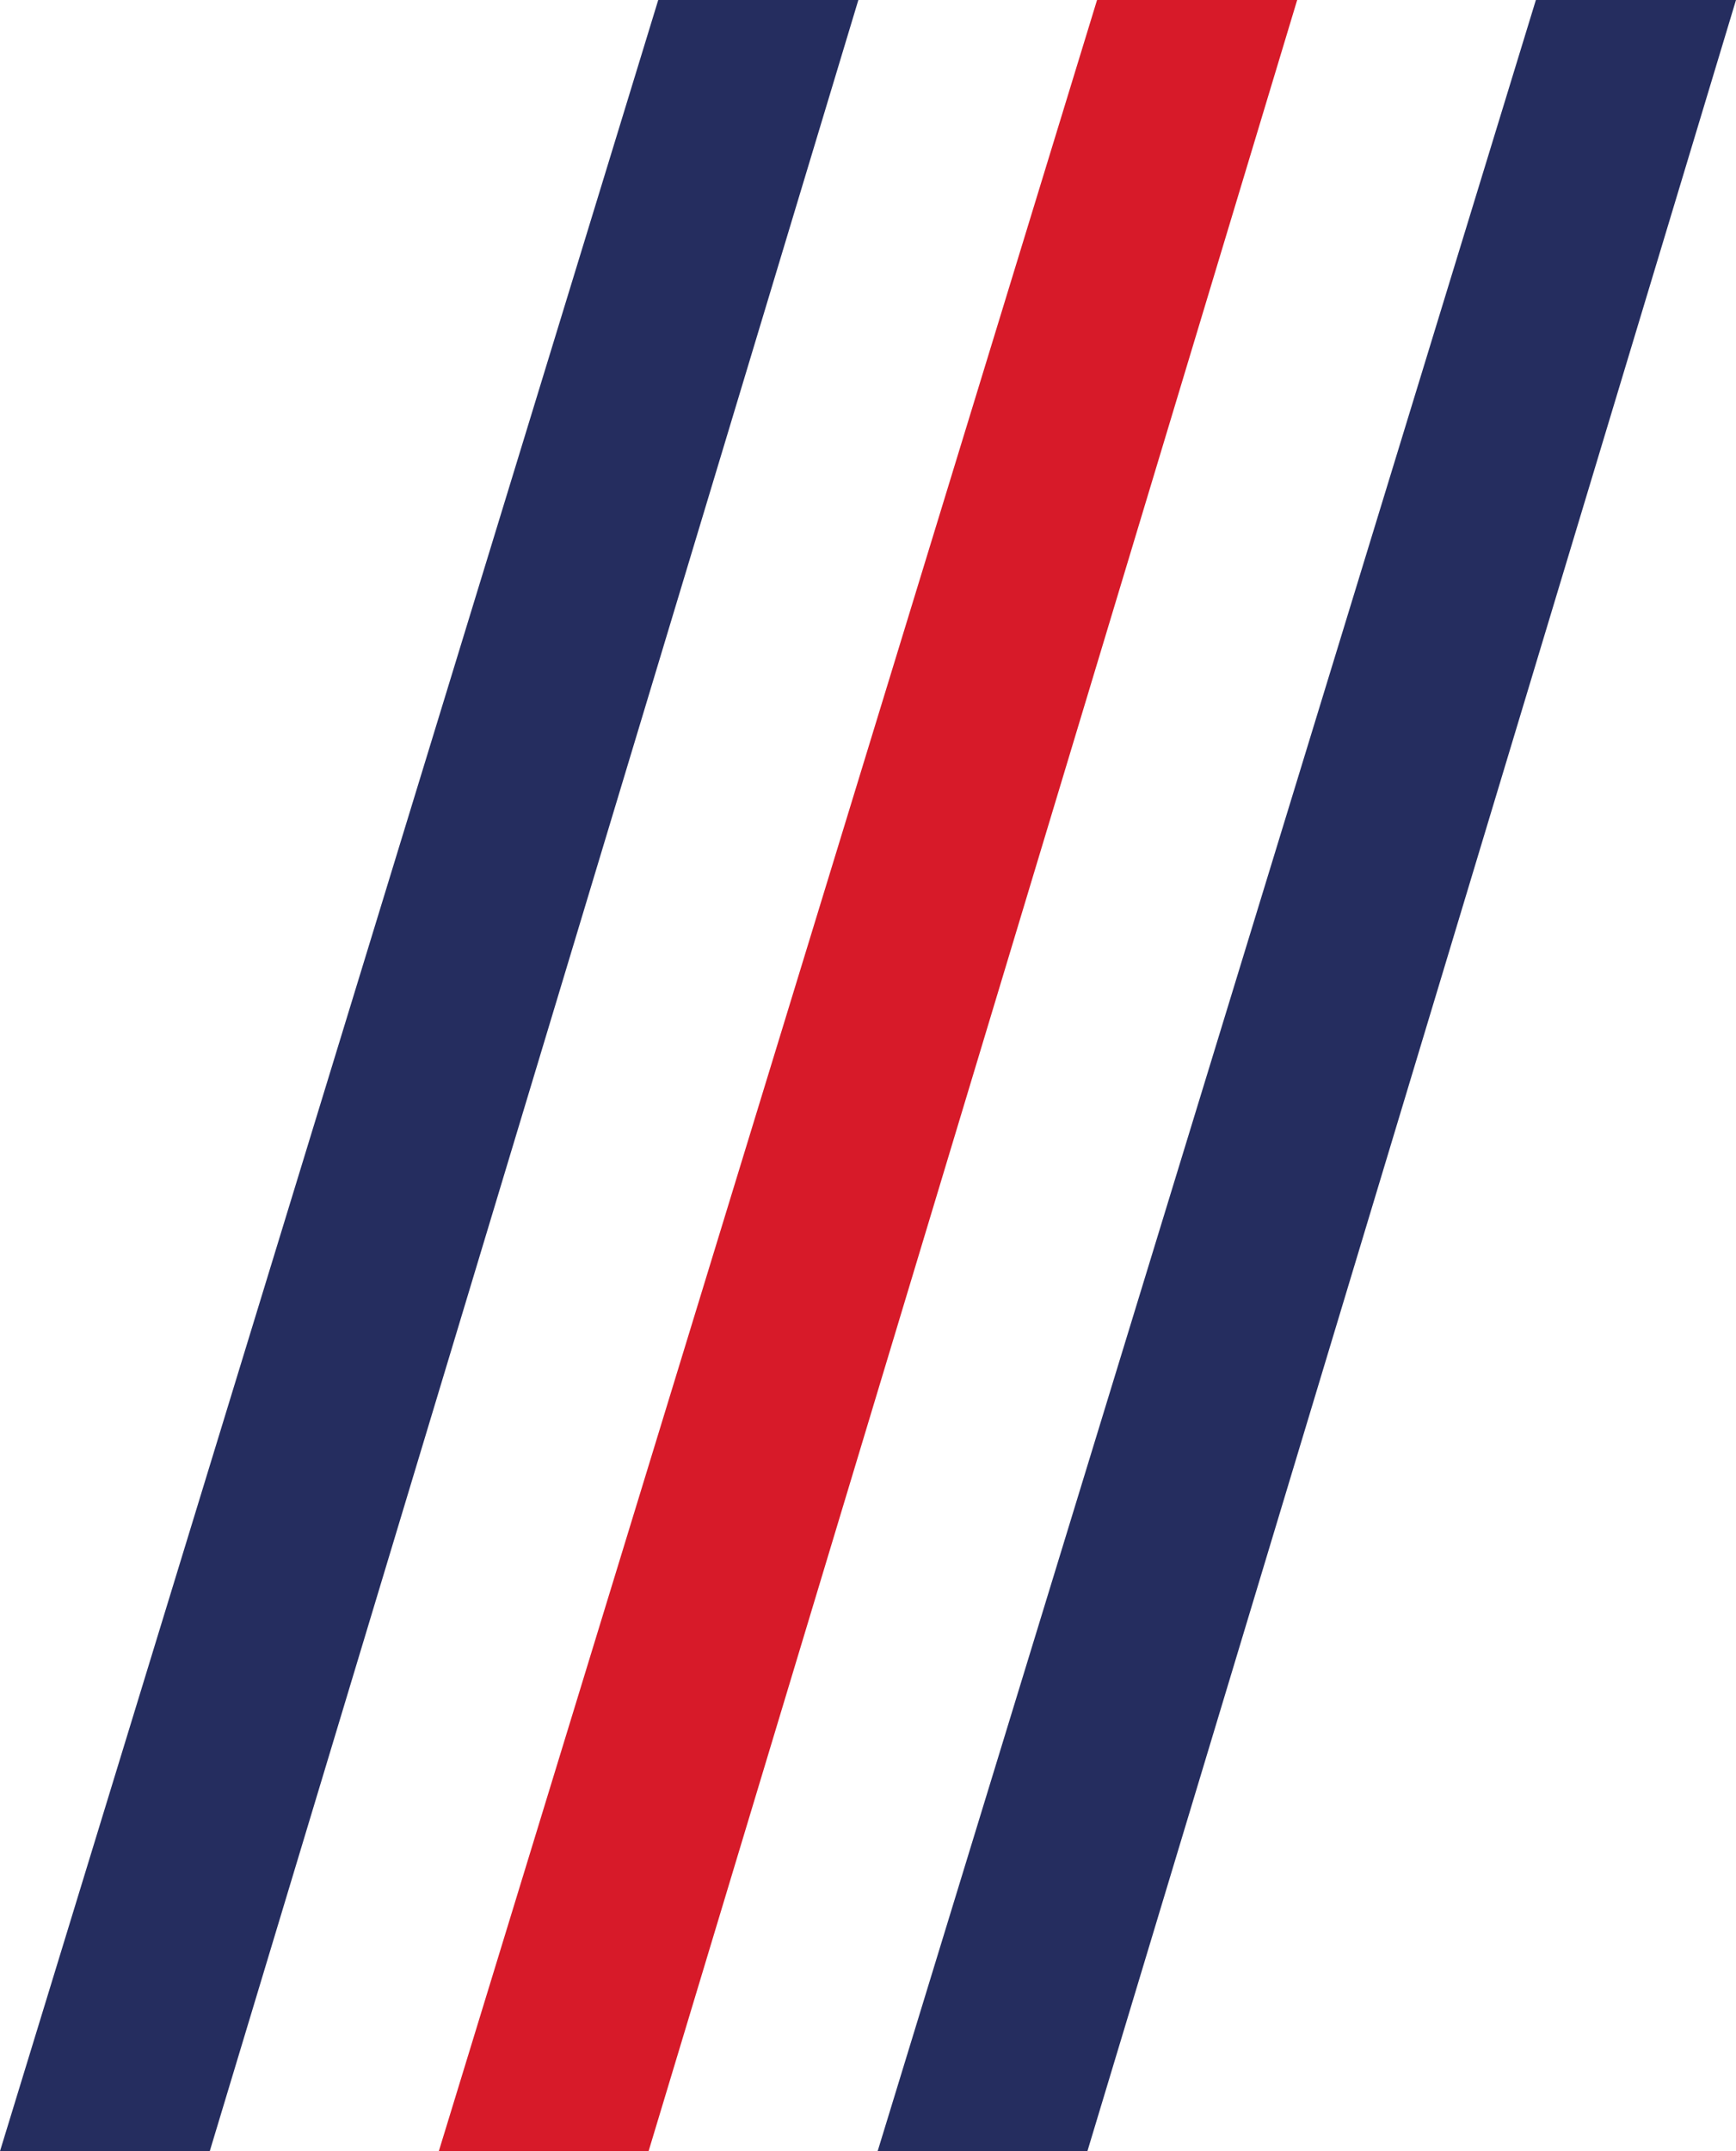<?xml version="1.0" encoding="utf-8"?>
<!-- Generator: Adobe Illustrator 24.0.2, SVG Export Plug-In . SVG Version: 6.00 Build 0)  -->
<svg version="1.1" id="Layer_1" xmlns="http://www.w3.org/2000/svg" xmlns:xlink="http://www.w3.org/1999/xlink" x="0px" y="0px"
	 viewBox="0 0 72 89.2" style="enable-background:new 0 0 72 89.2;" xml:space="preserve">
<style type="text/css">
	.st0{fill:#252D5F;}
	.st1{fill:#D71A29;}
</style>
<g>
	<polygon class="st0" points="27.3,0 0,89.2 8.7,89.2 35.6,0 	"/>
	<polygon class="st1" points="45.5,0 18.2,89.2 26.9,89.2 53.8,0 	"/>
	<polygon class="st0" points="63.7,0 36.4,89.2 45.1,89.2 72,0 	"/>
</g>
</svg>
